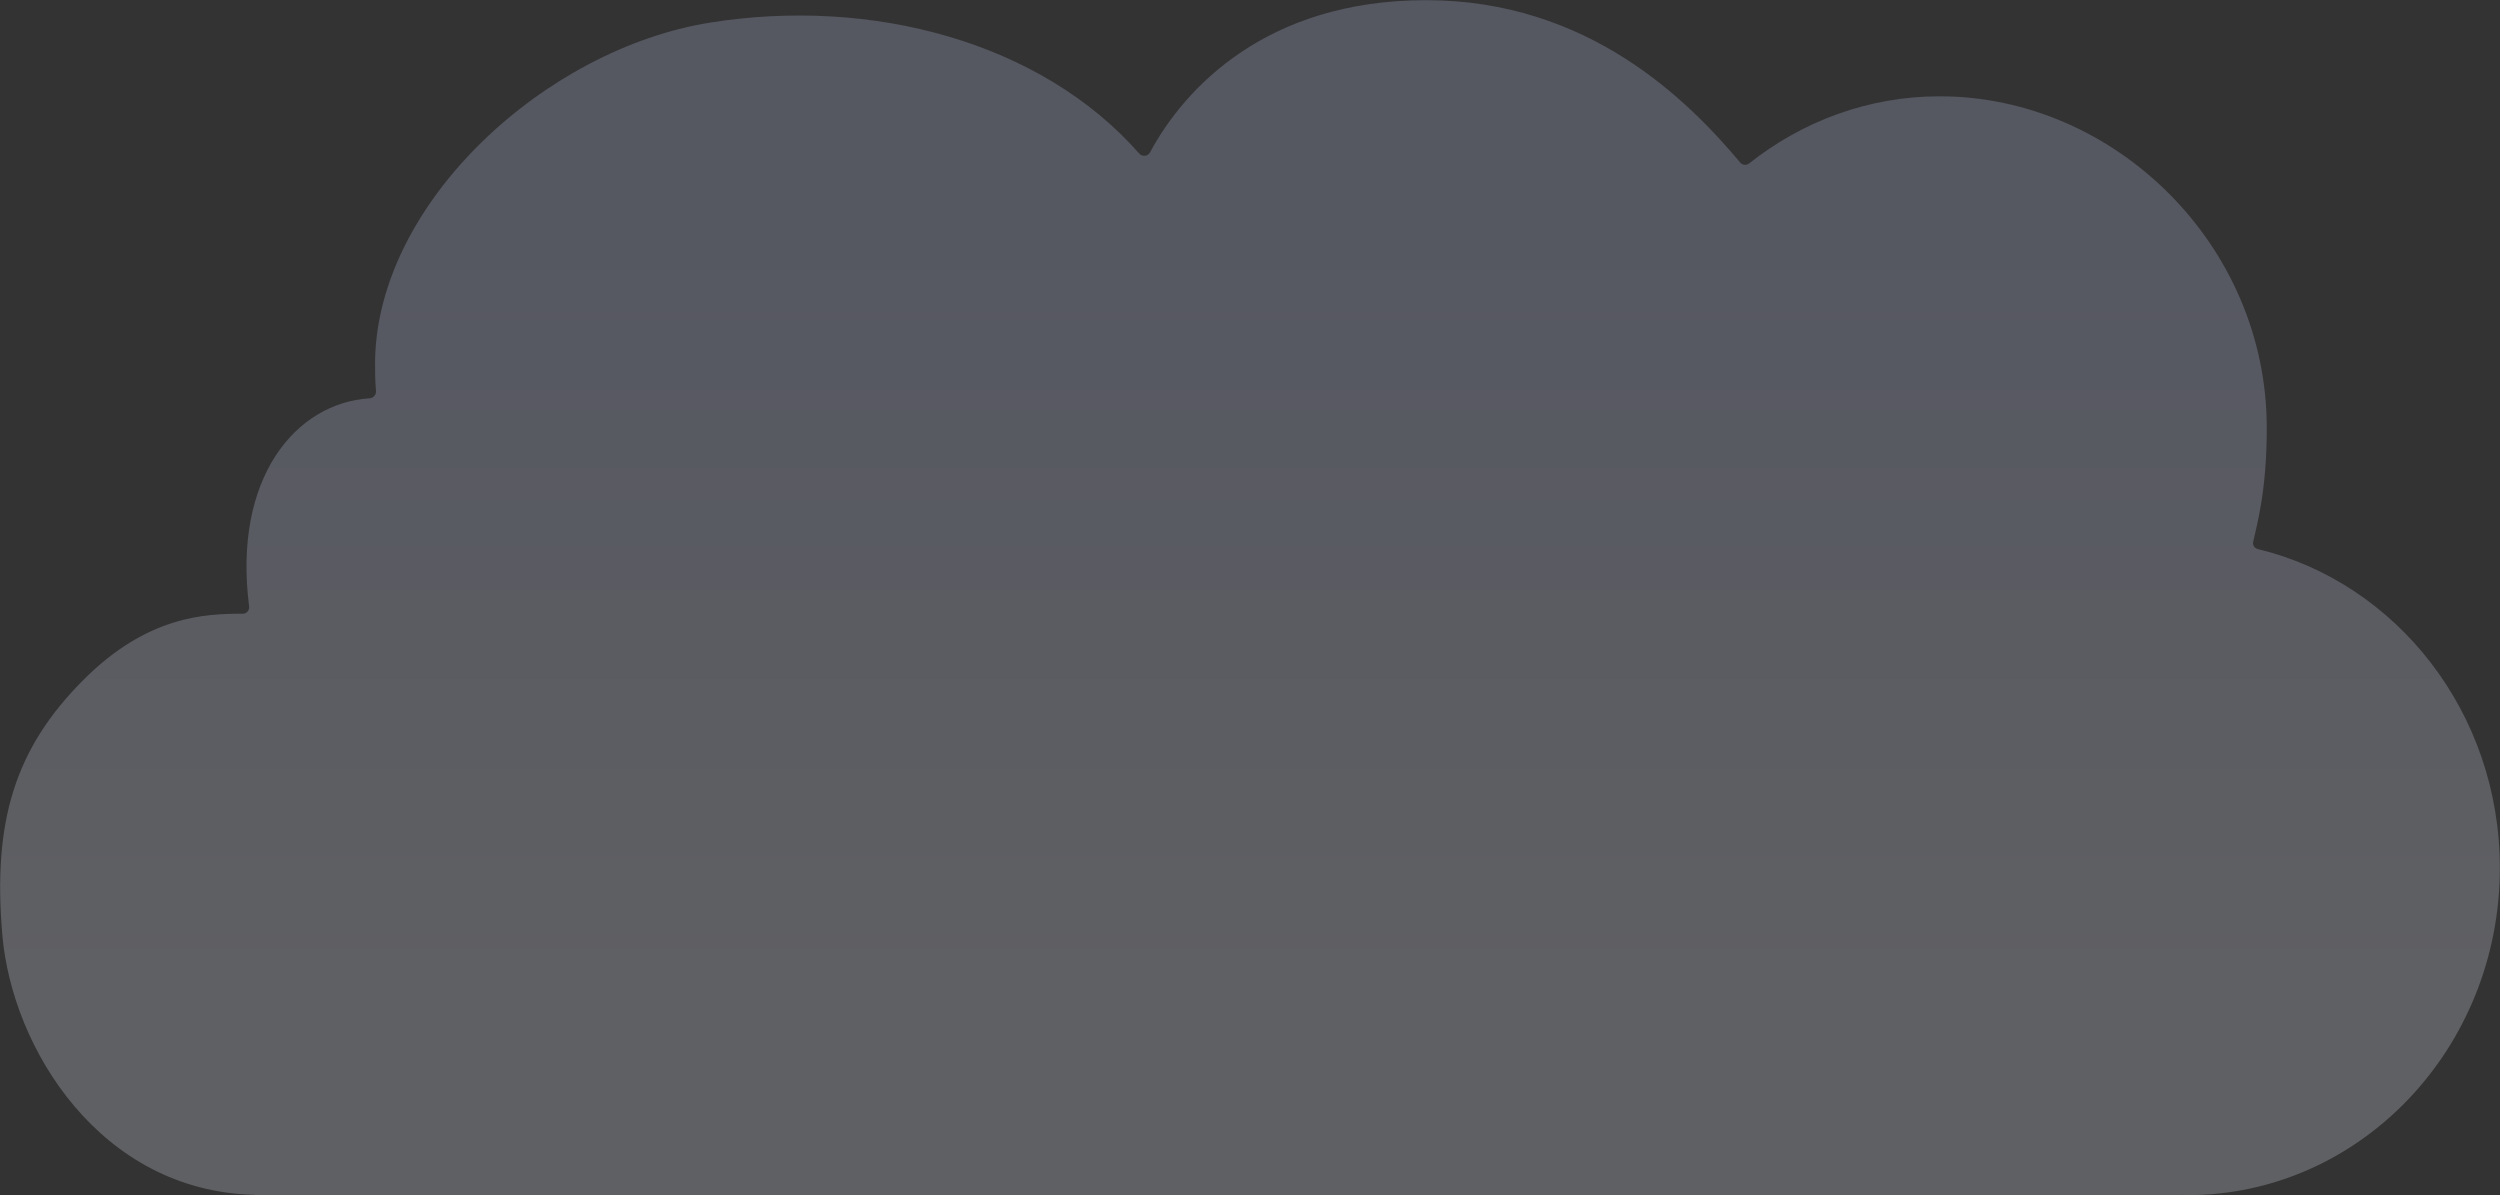 <svg width="1192" height="570" viewBox="0 0 1192 570" fill="none" xmlns="http://www.w3.org/2000/svg">
<rect x="0" y="0" width="1192" height="570" fill="#333333" stroke="none"/>
<path d="M1.104 445.733C-3.535 391.518 7.126 356.942 39.701 324.242C70.234 293.593 97.797 292.622 115.781 292.621C117.614 292.621 119.013 290.972 118.781 289.155C110.946 227.796 141.066 192.119 176.212 189.915C178.04 189.8 179.444 188.179 179.272 186.356C178.838 181.742 178.838 177.086 178.838 172.374C179.686 96.81 259.853 23.348 338.588 10.773C415.641 -1.534 496.376 19.923 543.202 73.231C544.64 74.868 547.302 74.566 548.332 72.646C564.712 42.141 603.739 0.08 679.917 0.08C757.541 0.08 805.04 48.087 829.752 77.517C830.816 78.784 832.693 78.952 833.989 77.925C859.265 57.893 890.708 45.919 924.836 45.919C1008.18 45.919 1080.79 116.655 1080.79 203.936C1080.79 234.486 1076.1 249.905 1074.3 258.43C1073.98 259.967 1074.99 261.423 1076.52 261.791C1142.61 277.742 1191.93 339.719 1191.93 413.794C1191.93 499.979 1125.2 569.857 1042.91 569.857C1041.97 569.857 1041.09 569.745 1040.19 569.712C1040.15 569.71 1040.11 569.743 1040.11 569.784C1040.11 569.825 1040.08 569.857 1040.04 569.857H121.743C121.702 569.857 121.668 569.824 121.668 569.782C121.668 569.742 121.635 569.708 121.594 569.708C47.908 568.095 5.741 499.929 1.104 445.733Z" fill="url(#paint0_linear_1284_14001)" fill-opacity="0.6"/>
<defs>
<linearGradient id="paint0_linear_1284_14001" x1="670.163" y1="478.762" x2="670.163" y2="78.367" gradientUnits="userSpaceOnUse">
<stop stop-color="#EBEEF9" stop-opacity="0.4"/>
<stop offset="1" stop-color="#BEC7F3" stop-opacity="0.4"/>
</linearGradient>
</defs>
</svg>
